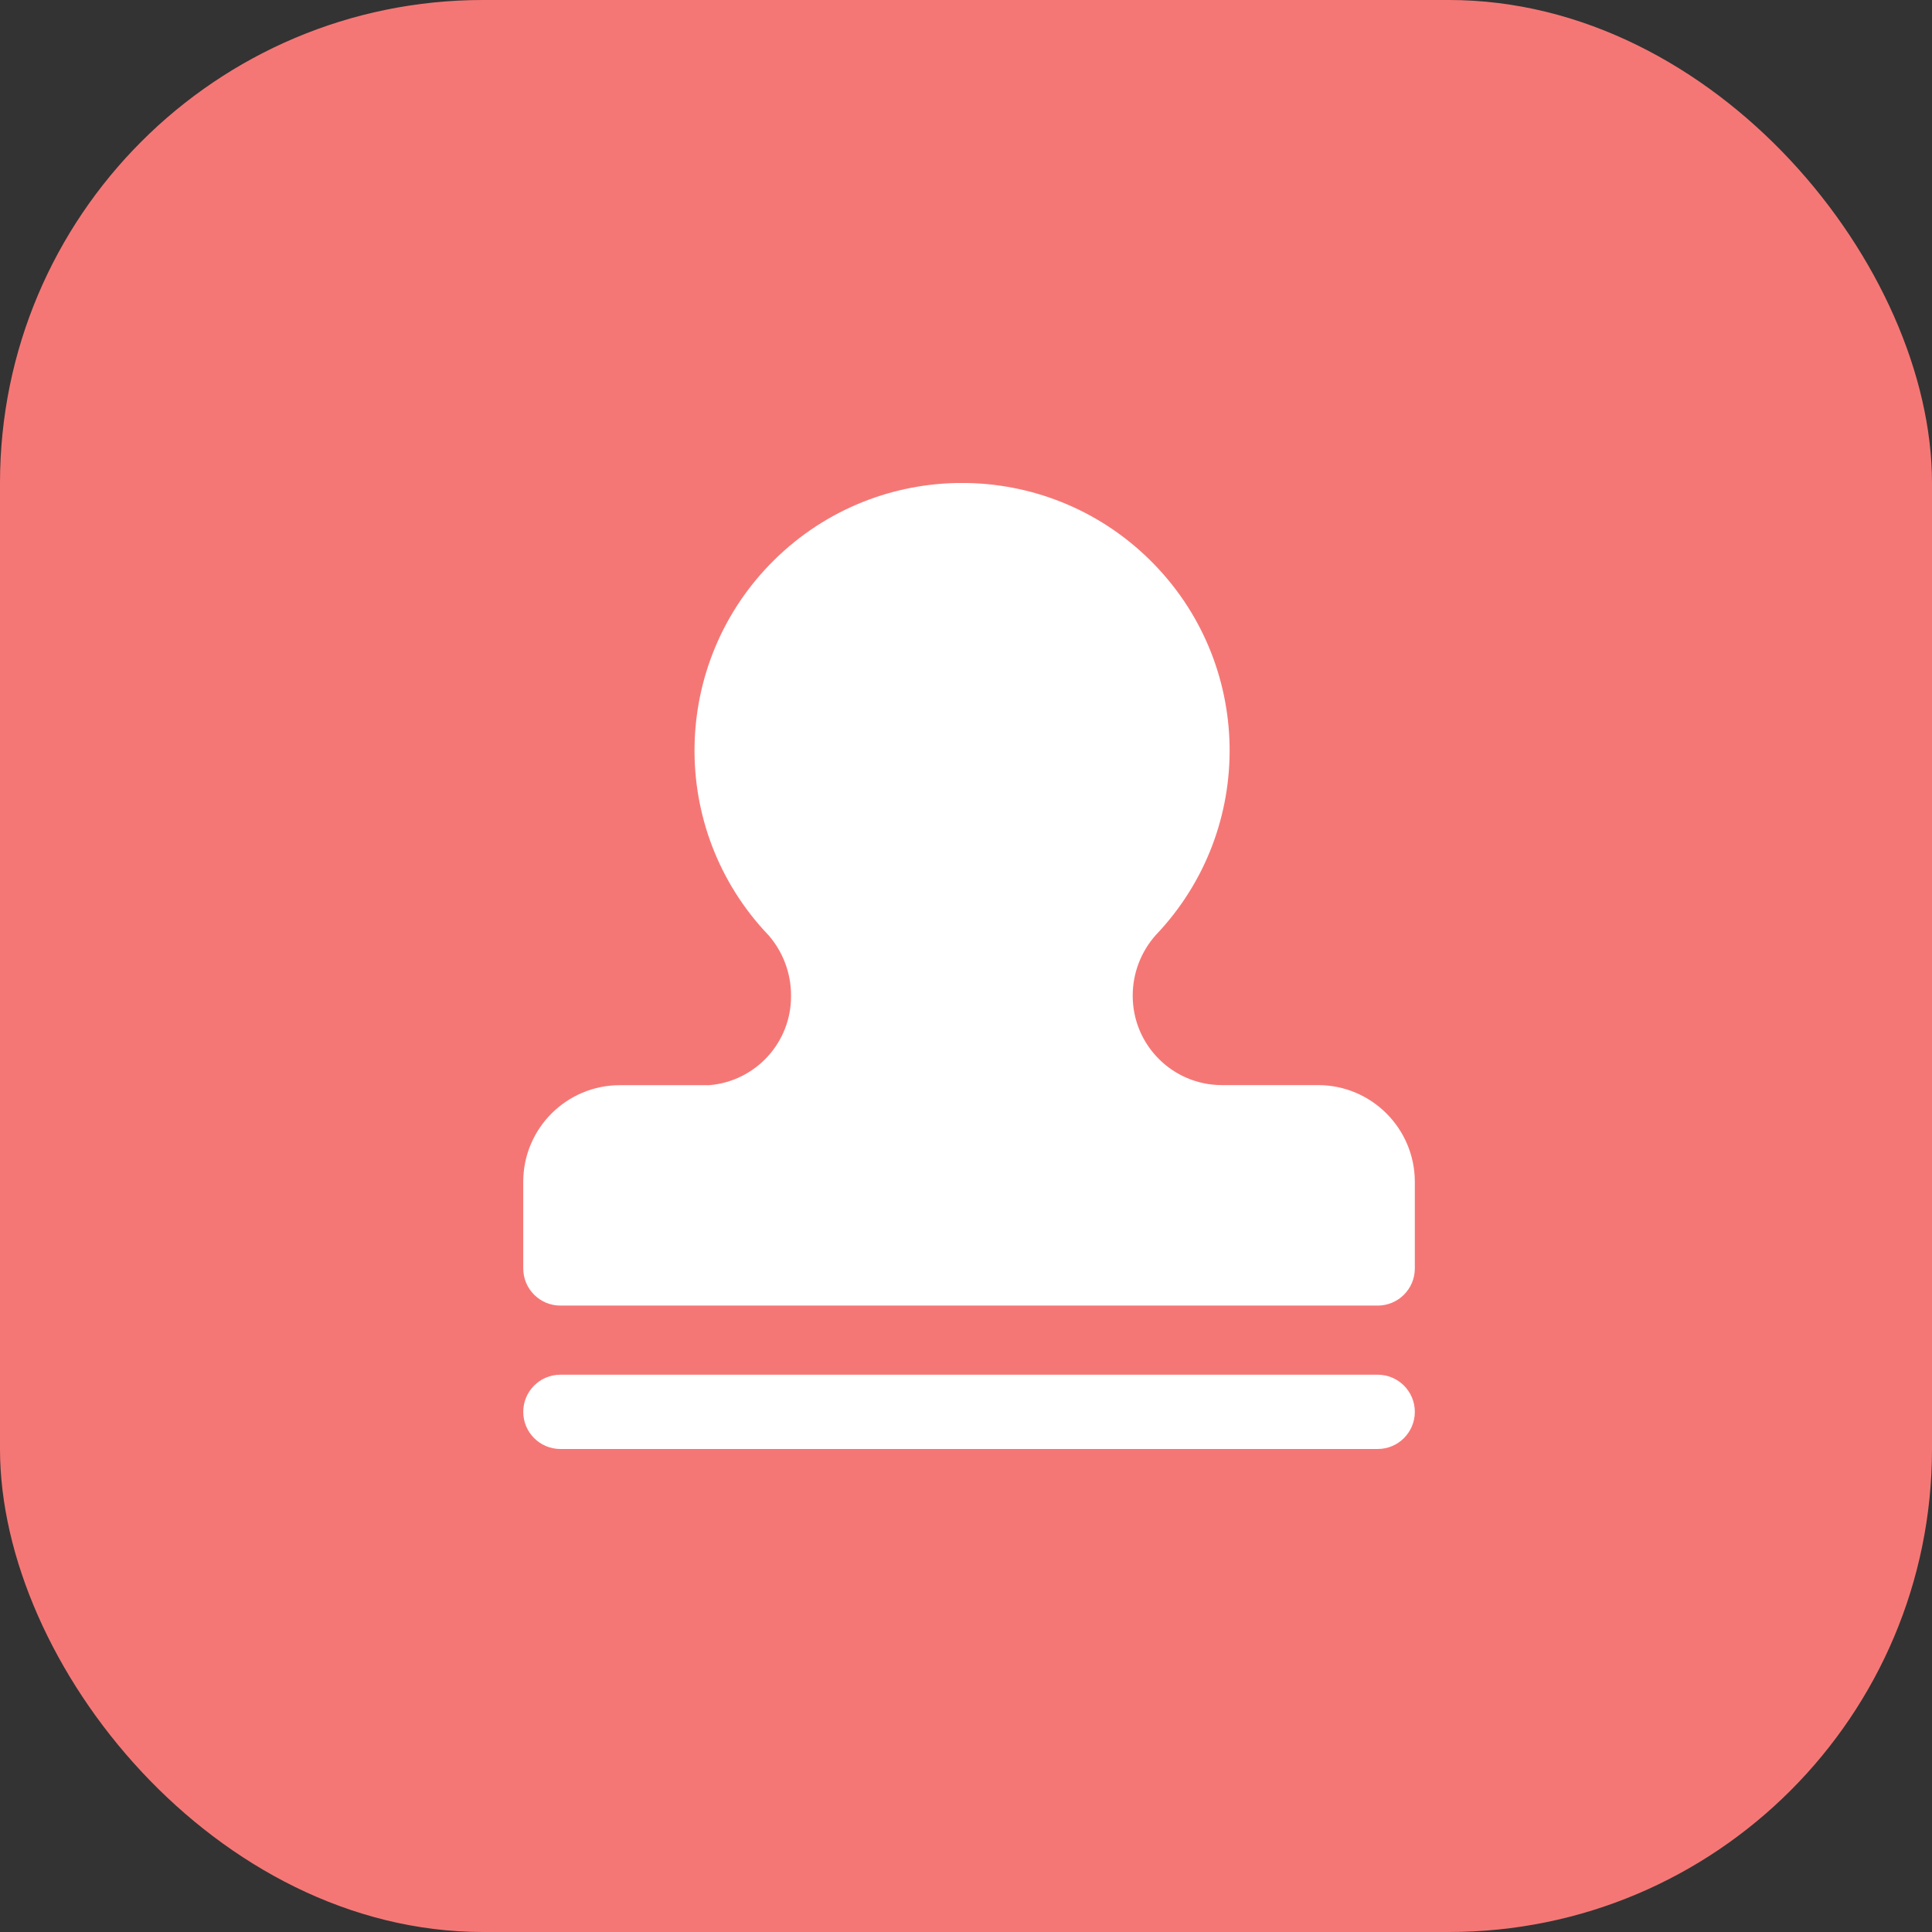 <svg xmlns="http://www.w3.org/2000/svg" xmlns:xlink="http://www.w3.org/1999/xlink" fill="none" version="1.1" viewBox="0 0 48 48"><rect x="0" y="0" width="48" height="48" fill="#333333" stroke="none"/><defs><clipPath id="master_svg0_3054_25613"><rect x="12" y="12" width="24" height="24" rx="0"/></clipPath></defs><g><rect x="0" y="0" width="48" height="48" rx="12" fill="#F57775" fill-opacity="1"/><g clip-path="url(#master_svg0_3054_25613)"><g><g><path d="M32.753,26.959L30.357,26.959C29.134,26.958,28.144,25.967,28.142,24.745C28.139,24.185,28.345,23.645,28.718,23.228C31.221,20.598,31.15,16.446,28.559,13.903C25.968,11.359,21.816,11.365,19.233,13.915C16.649,16.466,16.589,20.618,19.099,23.241C19.459,23.658,19.656,24.191,19.653,24.742C19.66,25.899,18.774,26.866,17.621,26.961L15.401,26.961C14.078,26.961,13.004,28.031,13,29.354L13,31.514C13,32.024,13.413,32.437,13.923,32.437L34.228,32.437C34.738,32.437,35.151,32.024,35.151,31.514L35.151,29.354C35.145,28.033,34.075,26.963,32.753,26.959Z" fill="#FFFFFF" fill-opacity="1"/></g><g><path d="M34.231,36L13.923,36C13.413,36,13,35.587,13,35.077C13,34.567,13.413,34.154,13.923,34.154L34.228,34.154C34.738,34.154,35.151,34.567,35.151,35.077C35.151,35.587,34.738,36,34.228,36L34.231,36Z" fill="#FFFFFF" fill-opacity="1"/></g></g></g></g></svg>
